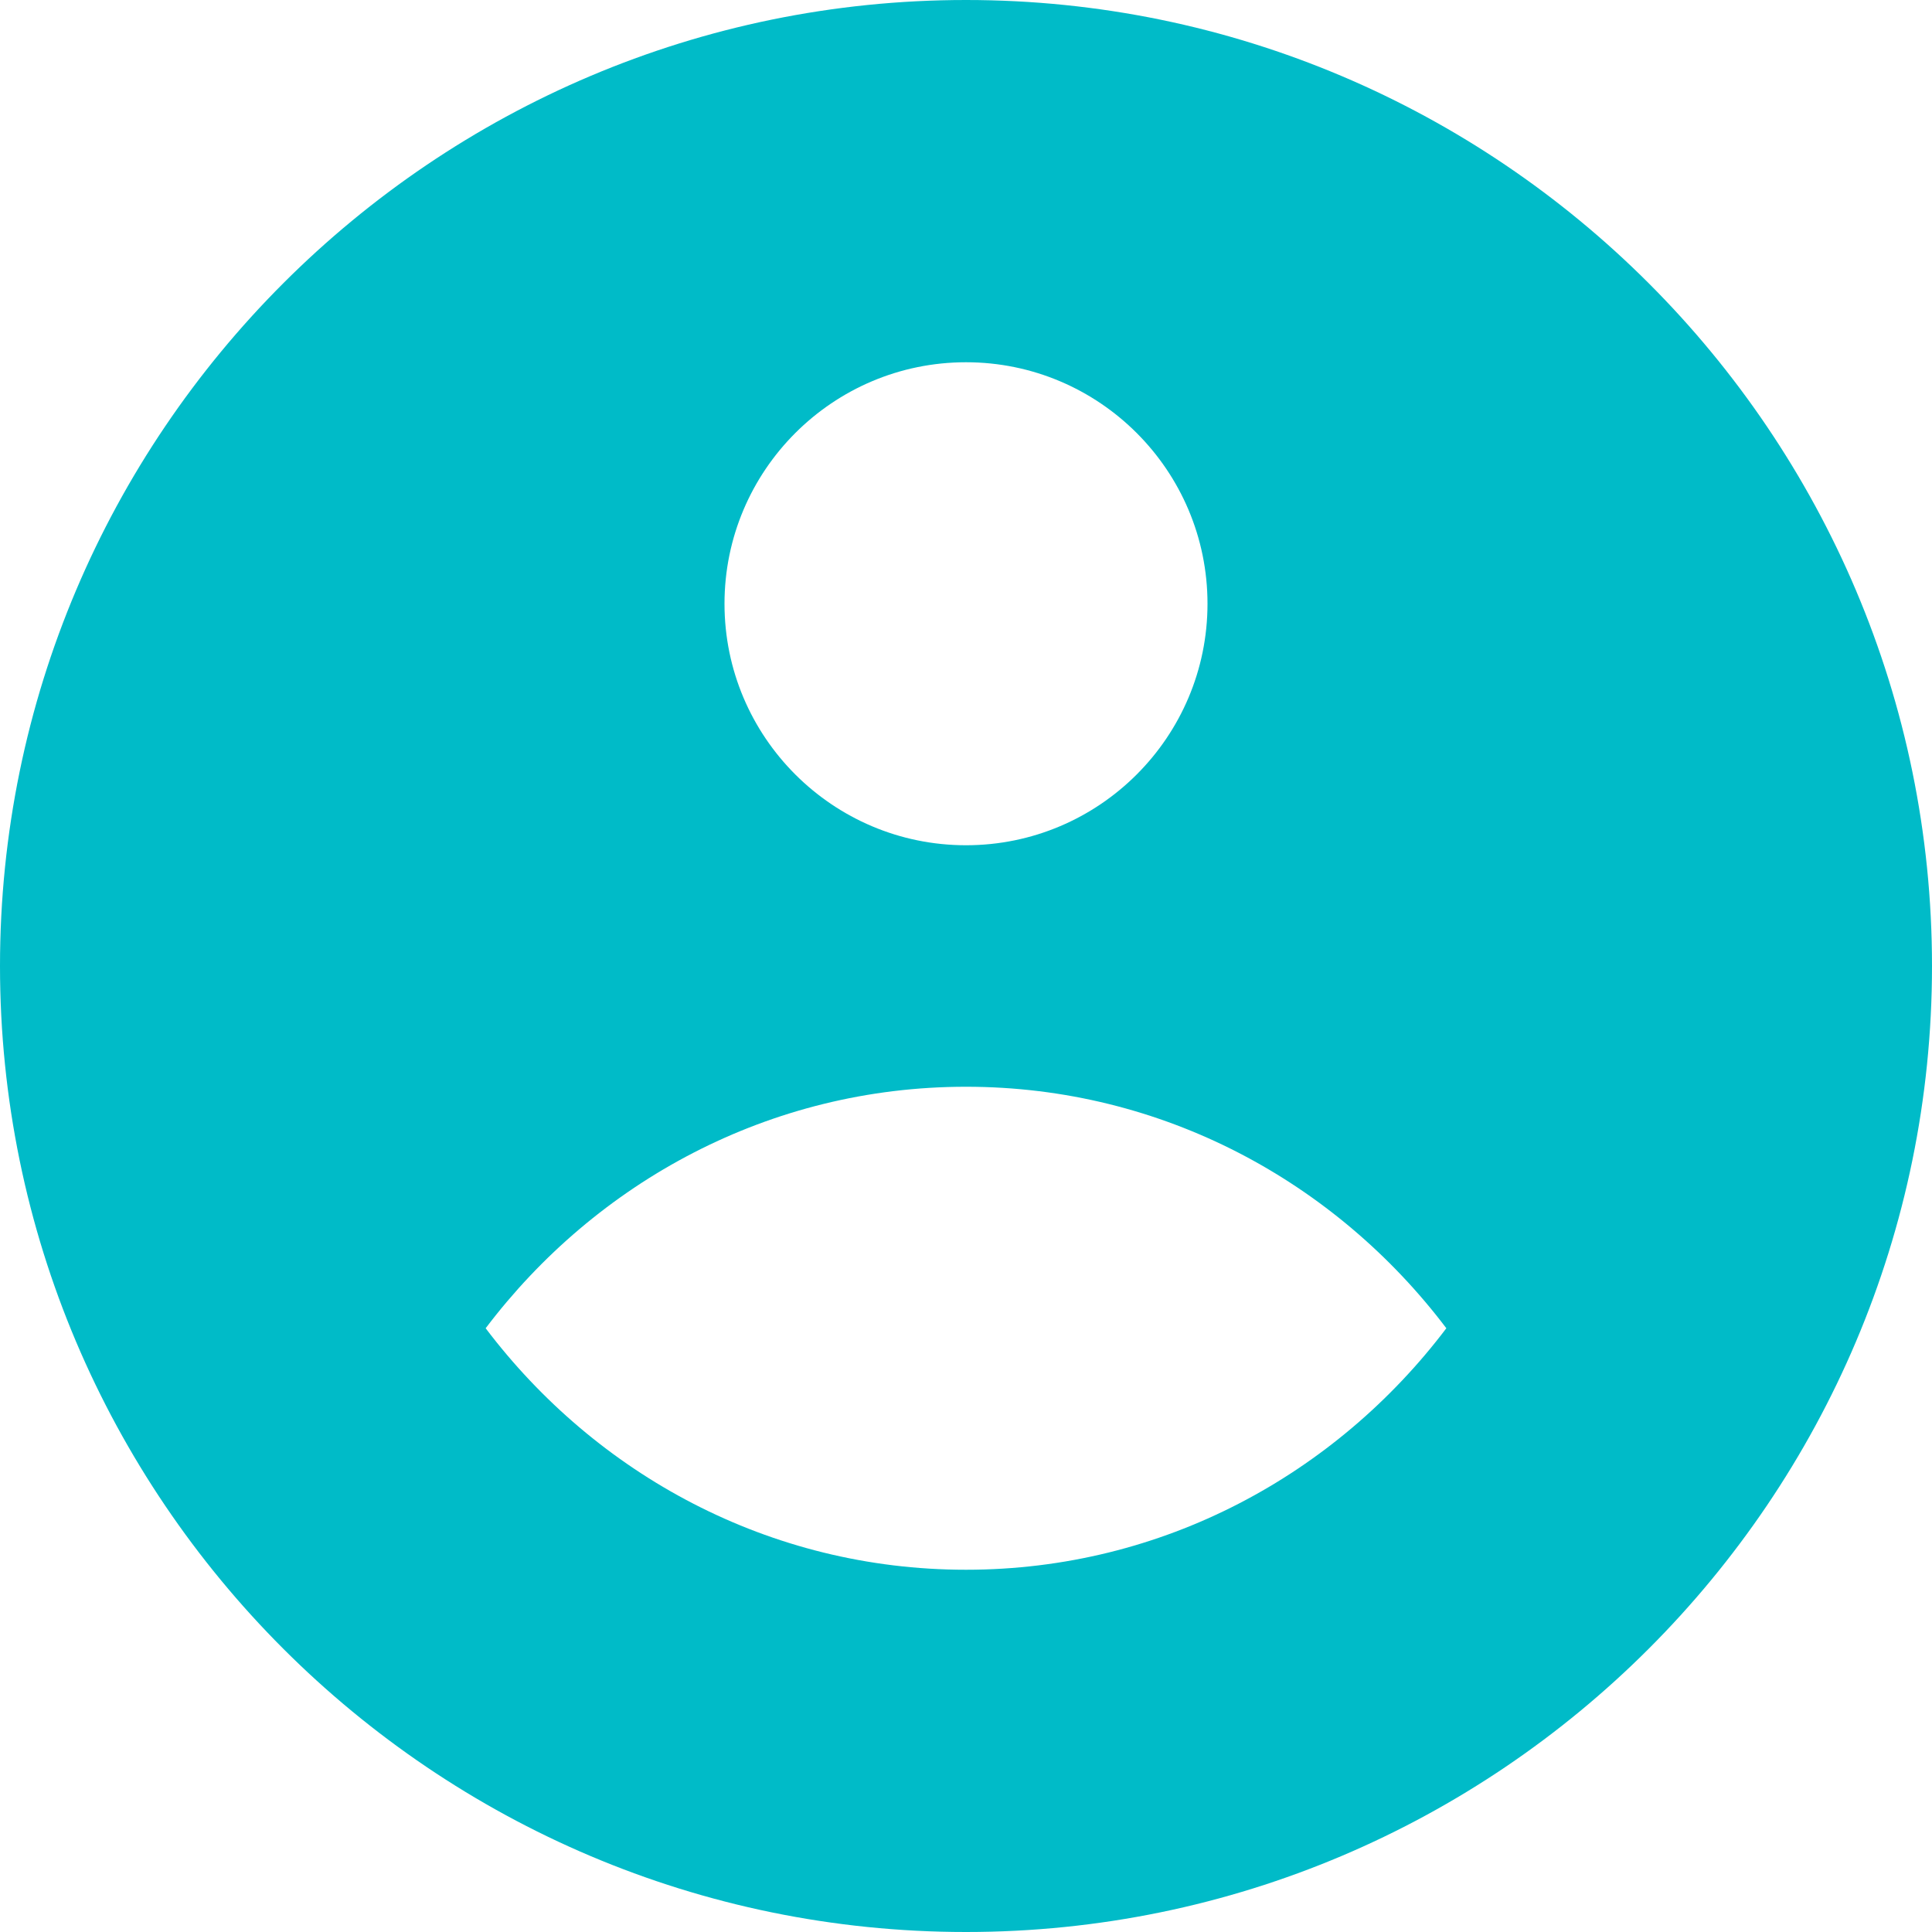 <svg width="80" height="80" viewBox="0 0 80 80" fill="none" xmlns="http://www.w3.org/2000/svg">
<path d="M40 65C31.845 65 24.68 61.04 20.11 55C24.68 48.96 31.845 45 40 45C48.155 45 55.32 48.96 59.89 55C55.32 61.04 48.155 65 40 65ZM40 15C45.52 15 50 19.485 50 25C50 30.515 45.52 35 40 35C34.48 35 30 30.515 30 25C30 19.485 34.48 15 40 15ZM40 0C17.945 0 0 17.945 0 40C0 62.055 17.945 80 40 80C62.055 80 80 62.055 80 40C80 17.945 62.055 0 40 0Z" fill="#00BBC8"/>
</svg>
